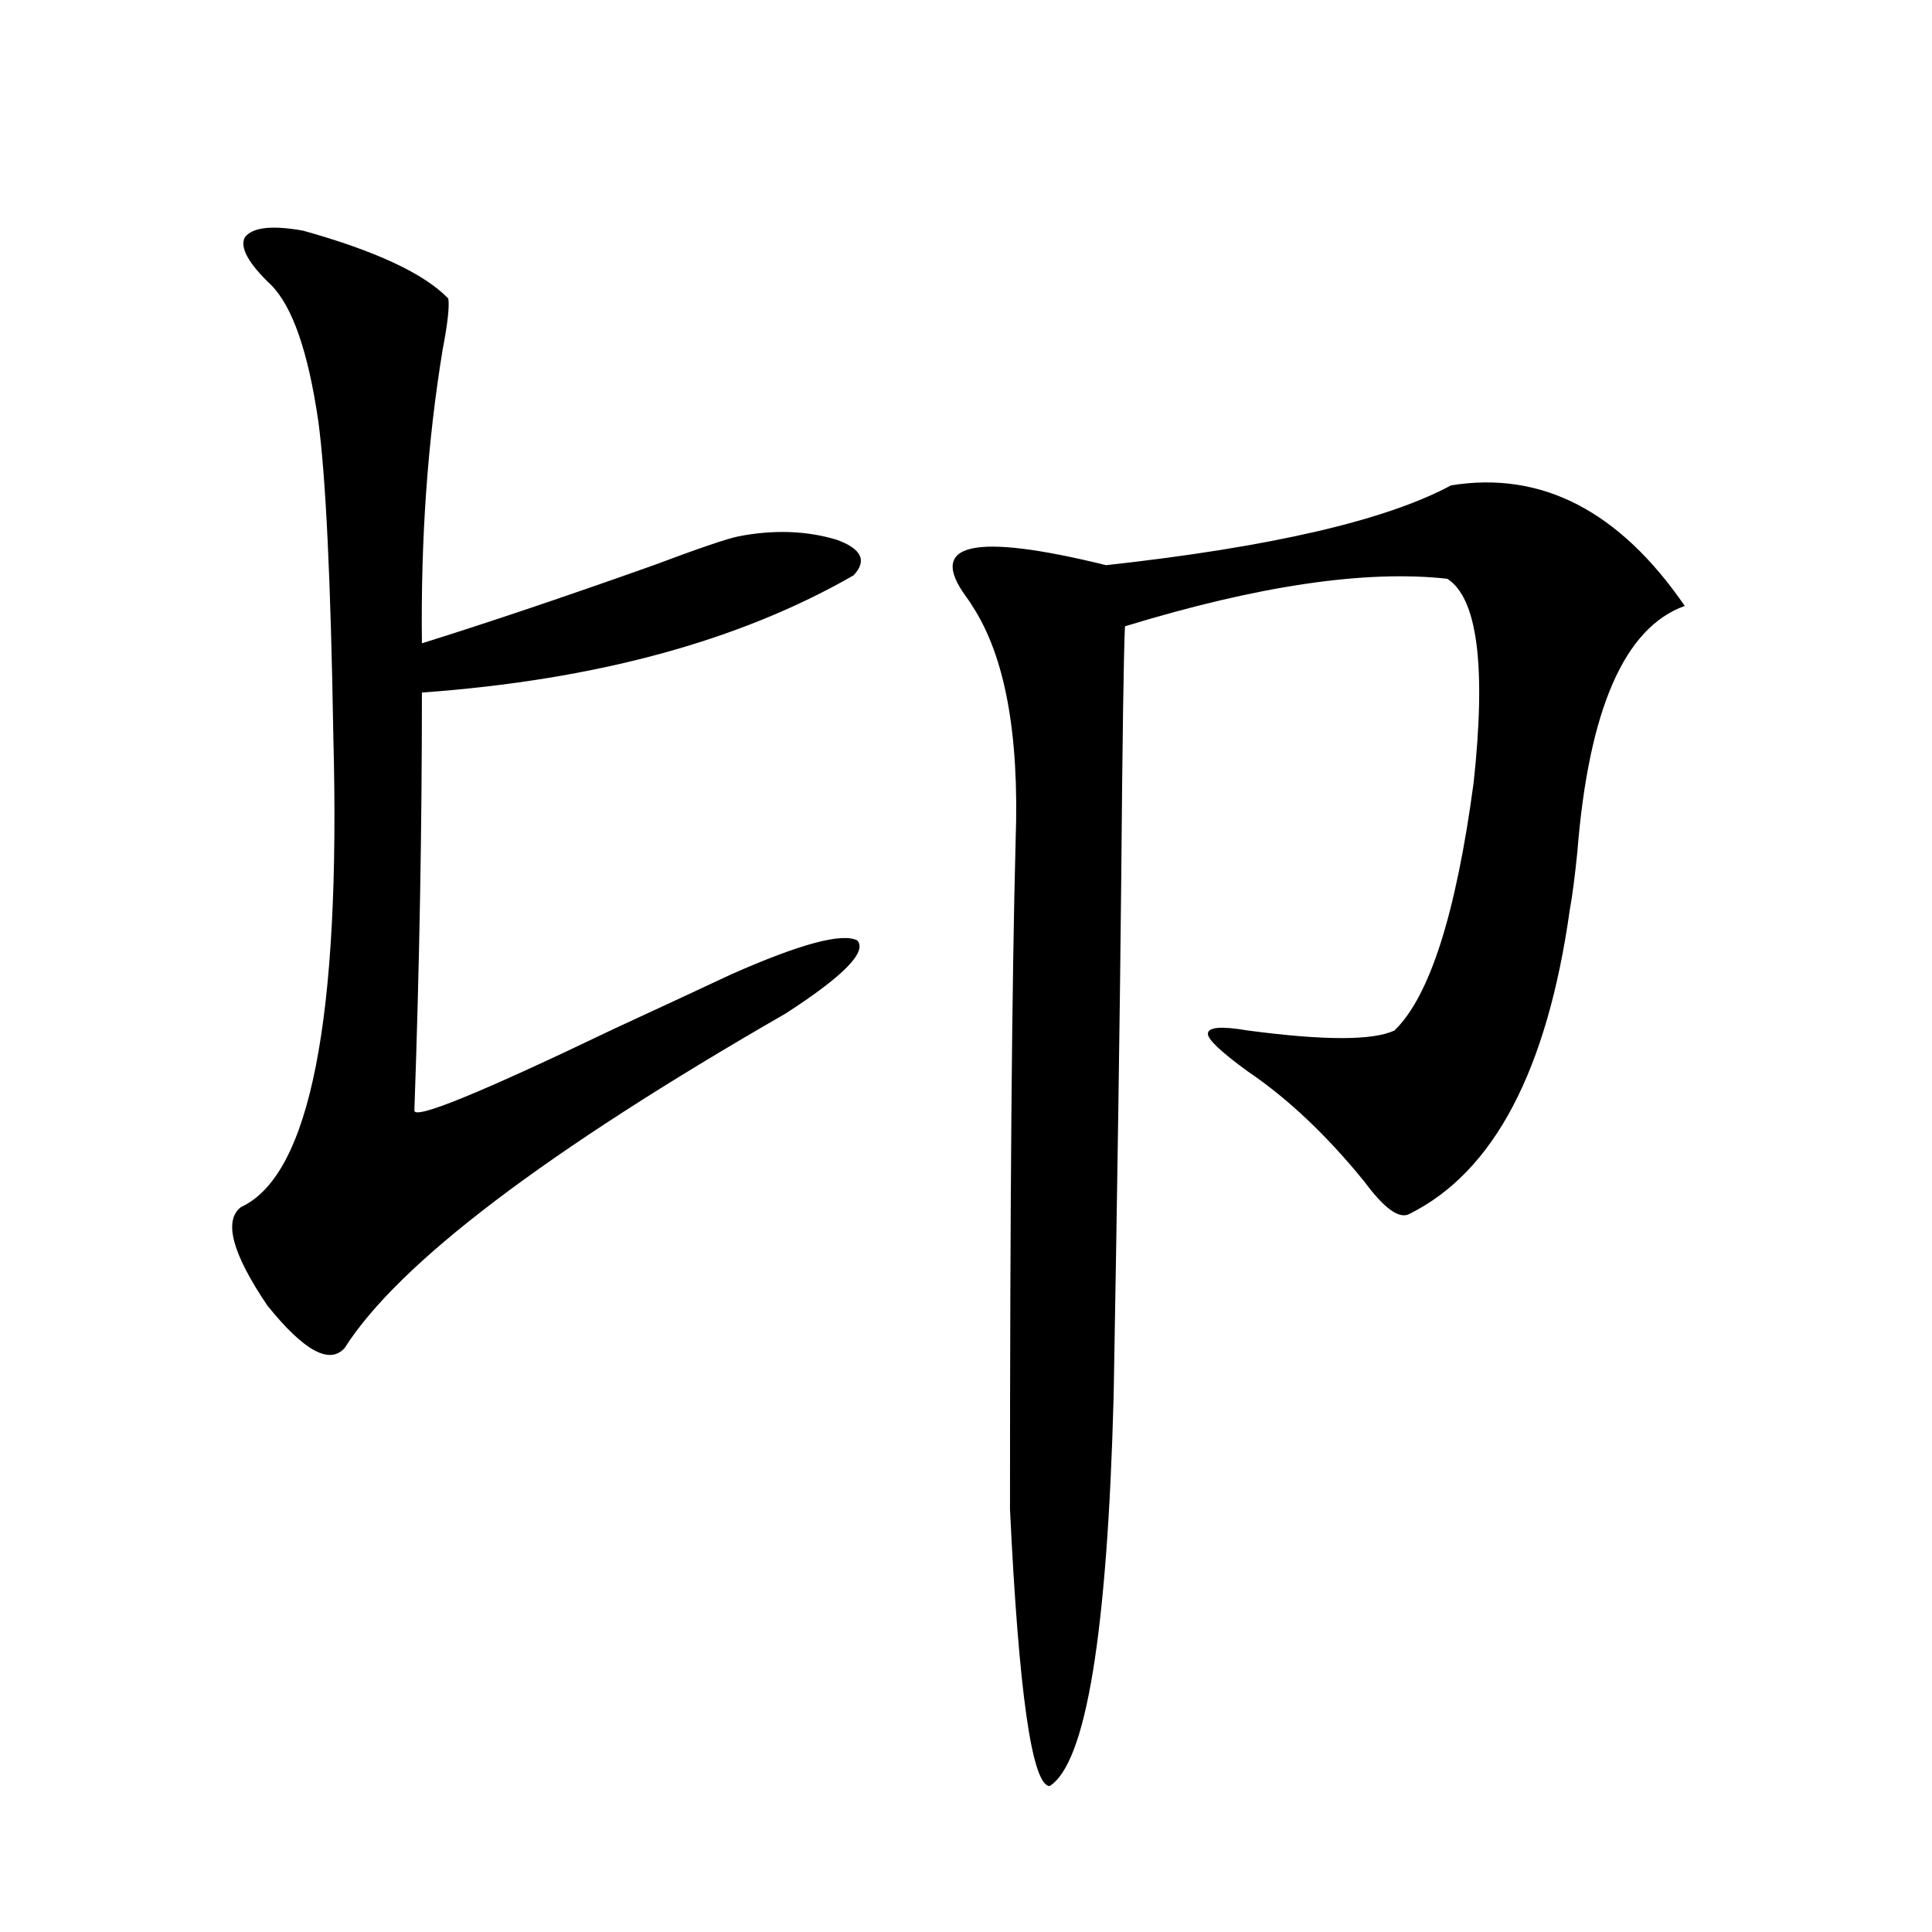 <?xml version="1.0" encoding="utf-8"?>
<!-- Generator: Adobe Illustrator 16.0.0, SVG Export Plug-In . SVG Version: 6.00 Build 0)  -->
<!DOCTYPE svg PUBLIC "-//W3C//DTD SVG 1.1//EN" "http://www.w3.org/Graphics/SVG/1.1/DTD/svg11.dtd">
<svg version="1.1" id="图层_1" xmlns="http://www.w3.org/2000/svg" xmlns:xlink="http://www.w3.org/1999/xlink" x="0px" y="0px"
	 width="1000px" height="1000px" viewBox="0 0 1000 1000" enable-background="new 0 0 1000 1000" xml:space="preserve">
<path d="M232.043,154.551c0.641,4.106-0.335,12.896-2.927,26.367c-7.805,47.461-11.387,98.149-10.731,152.051
	c33.811-10.547,73.81-24.019,119.997-40.43c23.414-8.789,38.048-13.761,43.901-14.941c18.201-3.516,35.121-2.925,50.73,1.758
	c13.003,4.696,15.93,10.849,8.78,18.457c-59.19,33.989-133.655,54.204-223.409,60.645c0,70.903-1.311,142.974-3.902,216.211
	c-0.655,5.273,33.811-8.789,103.412-42.188c25.365-11.714,45.518-21.094,60.486-28.125c35.762-15.82,57.56-21.671,65.364-17.578
	c5.198,5.864-7.164,18.457-37.072,37.793c-124.234,71.493-200.33,129.199-228.287,173.145c-7.805,8.789-21.143,1.47-39.999-21.973
	c-18.216-26.944-22.773-43.945-13.658-50.977c35.762-16.397,51.706-97.559,47.804-243.457
	c-1.311-80.269-3.902-134.761-7.805-163.477c-5.213-35.733-13.338-59.175-24.39-70.313c-11.707-11.124-16.265-19.336-13.658-24.609
	c3.902-5.273,13.979-6.44,30.243-3.516C194.636,129.941,219.681,141.669,232.043,154.551z M751.055,251.23
	c46.828-7.608,87.147,13.184,120.973,62.402c-31.219,11.138-49.755,53.613-55.608,127.441c-1.311,12.896-2.606,22.852-3.902,29.883
	c-11.707,83.208-39.358,135.653-82.925,157.324c-5.213,2.938-13.018-2.637-23.414-16.699
	c-19.512-24.019-39.679-43.066-60.486-57.129c-13.658-9.956-20.487-16.397-20.487-19.336c0-3.516,6.829-4.093,20.487-1.758
	c39.664,5.273,65.029,5.273,76.096,0c18.201-17.578,31.859-60.343,40.975-128.32c6.494-60.343,1.951-95.499-13.658-105.469
	c-42.285-4.683-97.894,3.516-166.825,24.609c-0.655,13.485-1.311,57.72-1.951,132.715c-0.655,66.22-1.951,154.688-3.902,265.43
	c-3.262,123.047-14.313,190.421-33.17,202.148c-9.115-0.591-15.944-48.34-20.487-143.262c0-157.612,0.976-273.038,2.927-346.289
	c1.951-55.069-5.533-95.499-22.438-121.289c-0.655-1.167-1.631-2.637-2.927-4.395c-20.822-28.125,3.247-33.687,72.193-16.699
	C657.719,283.173,717.229,269.399,751.055,251.23z"/>
</svg>

